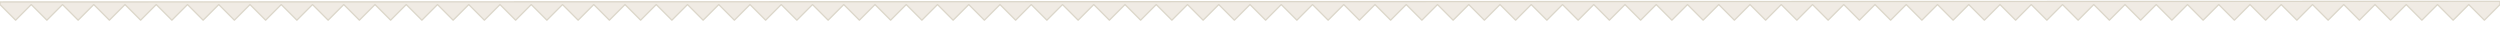 <?xml version="1.0" encoding="UTF-8"?> <svg xmlns="http://www.w3.org/2000/svg" width="1920" height="26" viewBox="0 0 1920 26" fill="none"> <g filter="url(#filter0_d)"> <path d="M1908 13.5L1920 1.5V-1L0 -0.5V1.5L12 13.5L24 1.5L36 13.5L48 1.5L60 13.5L72 1.5L84 13.5L96 1.5L108 13.5L120 1.5L132 13.5L144 1.5L156 13.5L168 1.5L180 13.5L192 1.5L204 13.5L216 1.5L228 13.5L240 1.5L252 13.5L264 1.5L276 13.5L288 1.5L300 13.5L312 1.5L324 13.5L336 1.5L348 13.5L360 1.5L372 13.5L384 1.5L396 13.5L408 1.5L420 13.5L432 1.5L444 13.5L456 1.5L468 13.5L480 1.5L492 13.5L504 1.5L516 13.5L528 1.5L540 13.5L552 1.5L564 13.5L576 1.5L588 13.5L600 1.5L612 13.5L624 1.5L636 13.5L648 1.5L660 13.5L672 1.5L684 13.5L696 1.5L708 13.5L720 1.5L732 13.5L744 1.5L756 13.5L768 1.5L780 13.5L792 1.5L804 13.5L816 1.5L828 13.5L840 1.5L852 13.5L864 1.5L876 13.5L888 1.5L900 13.5L912 1.5L924 13.5L936 1.5L948 13.5L960 1.5L972 13.5L984 1.5L996 13.5L1008 1.5L1020 13.5L1032 1.5L1044 13.5L1056 1.5L1068 13.5L1080 1.5L1092 13.5L1104 1.5L1116 13.5L1128 1.5L1140 13.5L1152 1.5L1164 13.5L1176 1.5L1188 13.5L1200 1.5L1212 13.5L1224 1.5L1236 13.5L1248 1.5L1260 13.5L1272 1.5L1284 13.5L1296 1.5L1308 13.5L1320 1.5L1332 13.5L1344 1.5L1356 13.5L1368 1.5L1380 13.5L1392 1.5L1404 13.5L1416 1.5L1428 13.5L1440 1.5L1452 13.5L1464 1.5L1476 13.5L1488 1.5L1500 13.5L1512 1.5L1524 13.5L1536 1.5L1548 13.5L1560 1.5L1572 13.5L1584 1.5L1596 13.5L1608 1.5L1620 13.5L1632 1.5L1644 13.5L1656 1.5L1668 13.5L1680 1.5L1692 13.5L1704 1.5L1716 13.5L1728 1.5L1740 13.5L1752 1.5L1764 13.5L1776 1.5L1788 13.5L1800 1.5L1812 13.5L1824 1.5L1836 13.5L1848 1.5L1860 13.5L1872 1.5L1884 13.5L1896 1.5L1908 13.5Z" fill="#F0EBE4"></path> <path d="M1908 13.5L1920 1.5V-1L0 -0.5V1.5L12 13.5L24 1.5L36 13.5L48 1.5L60 13.5L72 1.5L84 13.5L96 1.5L108 13.5L120 1.5L132 13.5L144 1.5L156 13.5L168 1.5L180 13.5L192 1.5L204 13.5L216 1.5L228 13.5L240 1.5L252 13.5L264 1.5L276 13.5L288 1.5L300 13.5L312 1.5L324 13.5L336 1.5L348 13.5L360 1.5L372 13.5L384 1.5L396 13.5L408 1.5L420 13.5L432 1.5L444 13.5L456 1.5L468 13.5L480 1.5L492 13.5L504 1.5L516 13.5L528 1.5L540 13.5L552 1.5L564 13.5L576 1.5L588 13.5L600 1.5L612 13.5L624 1.5L636 13.5L648 1.5L660 13.5L672 1.5L684 13.5L696 1.5L708 13.5L720 1.5L732 13.5L744 1.5L756 13.5L768 1.5L780 13.5L792 1.5L804 13.5L816 1.5L828 13.5L840 1.5L852 13.5L864 1.5L876 13.5L888 1.5L900 13.5L912 1.5L924 13.5L936 1.5L948 13.5L960 1.5L972 13.5L984 1.5L996 13.5L1008 1.5L1020 13.5L1032 1.5L1044 13.5L1056 1.5L1068 13.5L1080 1.5L1092 13.5L1104 1.5L1116 13.5L1128 1.5L1140 13.5L1152 1.5L1164 13.5L1176 1.5L1188 13.5L1200 1.5L1212 13.5L1224 1.5L1236 13.5L1248 1.5L1260 13.5L1272 1.5L1284 13.5L1296 1.5L1308 13.5L1320 1.5L1332 13.5L1344 1.5L1356 13.5L1368 1.5L1380 13.5L1392 1.5L1404 13.5L1416 1.5L1428 13.5L1440 1.5L1452 13.5L1464 1.5L1476 13.5L1488 1.5L1500 13.5L1512 1.5L1524 13.5L1536 1.5L1548 13.5L1560 1.5L1572 13.5L1584 1.5L1596 13.5L1608 1.5L1620 13.5L1632 1.5L1644 13.5L1656 1.5L1668 13.5L1680 1.5L1692 13.5L1704 1.5L1716 13.5L1728 1.5L1740 13.5L1752 1.5L1764 13.5L1776 1.5L1788 13.5L1800 1.5L1812 13.5L1824 1.5L1836 13.5L1848 1.5L1860 13.5L1872 1.5L1884 13.5L1896 1.5L1908 13.5Z" stroke="#DBD6C9" stroke-linecap="round" stroke-linejoin="round"></path> </g> <defs> <filter id="filter0_d" x="-10.5" y="-9.5" width="1941" height="35.5" filterUnits="userSpaceOnUse" color-interpolation-filters="sRGB"> <feFlood flood-opacity="0" result="BackgroundImageFix"></feFlood> <feColorMatrix in="SourceAlpha" type="matrix" values="0 0 0 0 0 0 0 0 0 0 0 0 0 0 0 0 0 0 127 0"></feColorMatrix> <feOffset dy="2"></feOffset> <feGaussianBlur stdDeviation="5"></feGaussianBlur> <feColorMatrix type="matrix" values="0 0 0 0 0 0 0 0 0 0 0 0 0 0 0 0 0 0 0.1 0"></feColorMatrix> <feBlend mode="normal" in2="BackgroundImageFix" result="effect1_dropShadow"></feBlend> <feBlend mode="normal" in="SourceGraphic" in2="effect1_dropShadow" result="shape"></feBlend> </filter> </defs> </svg> 